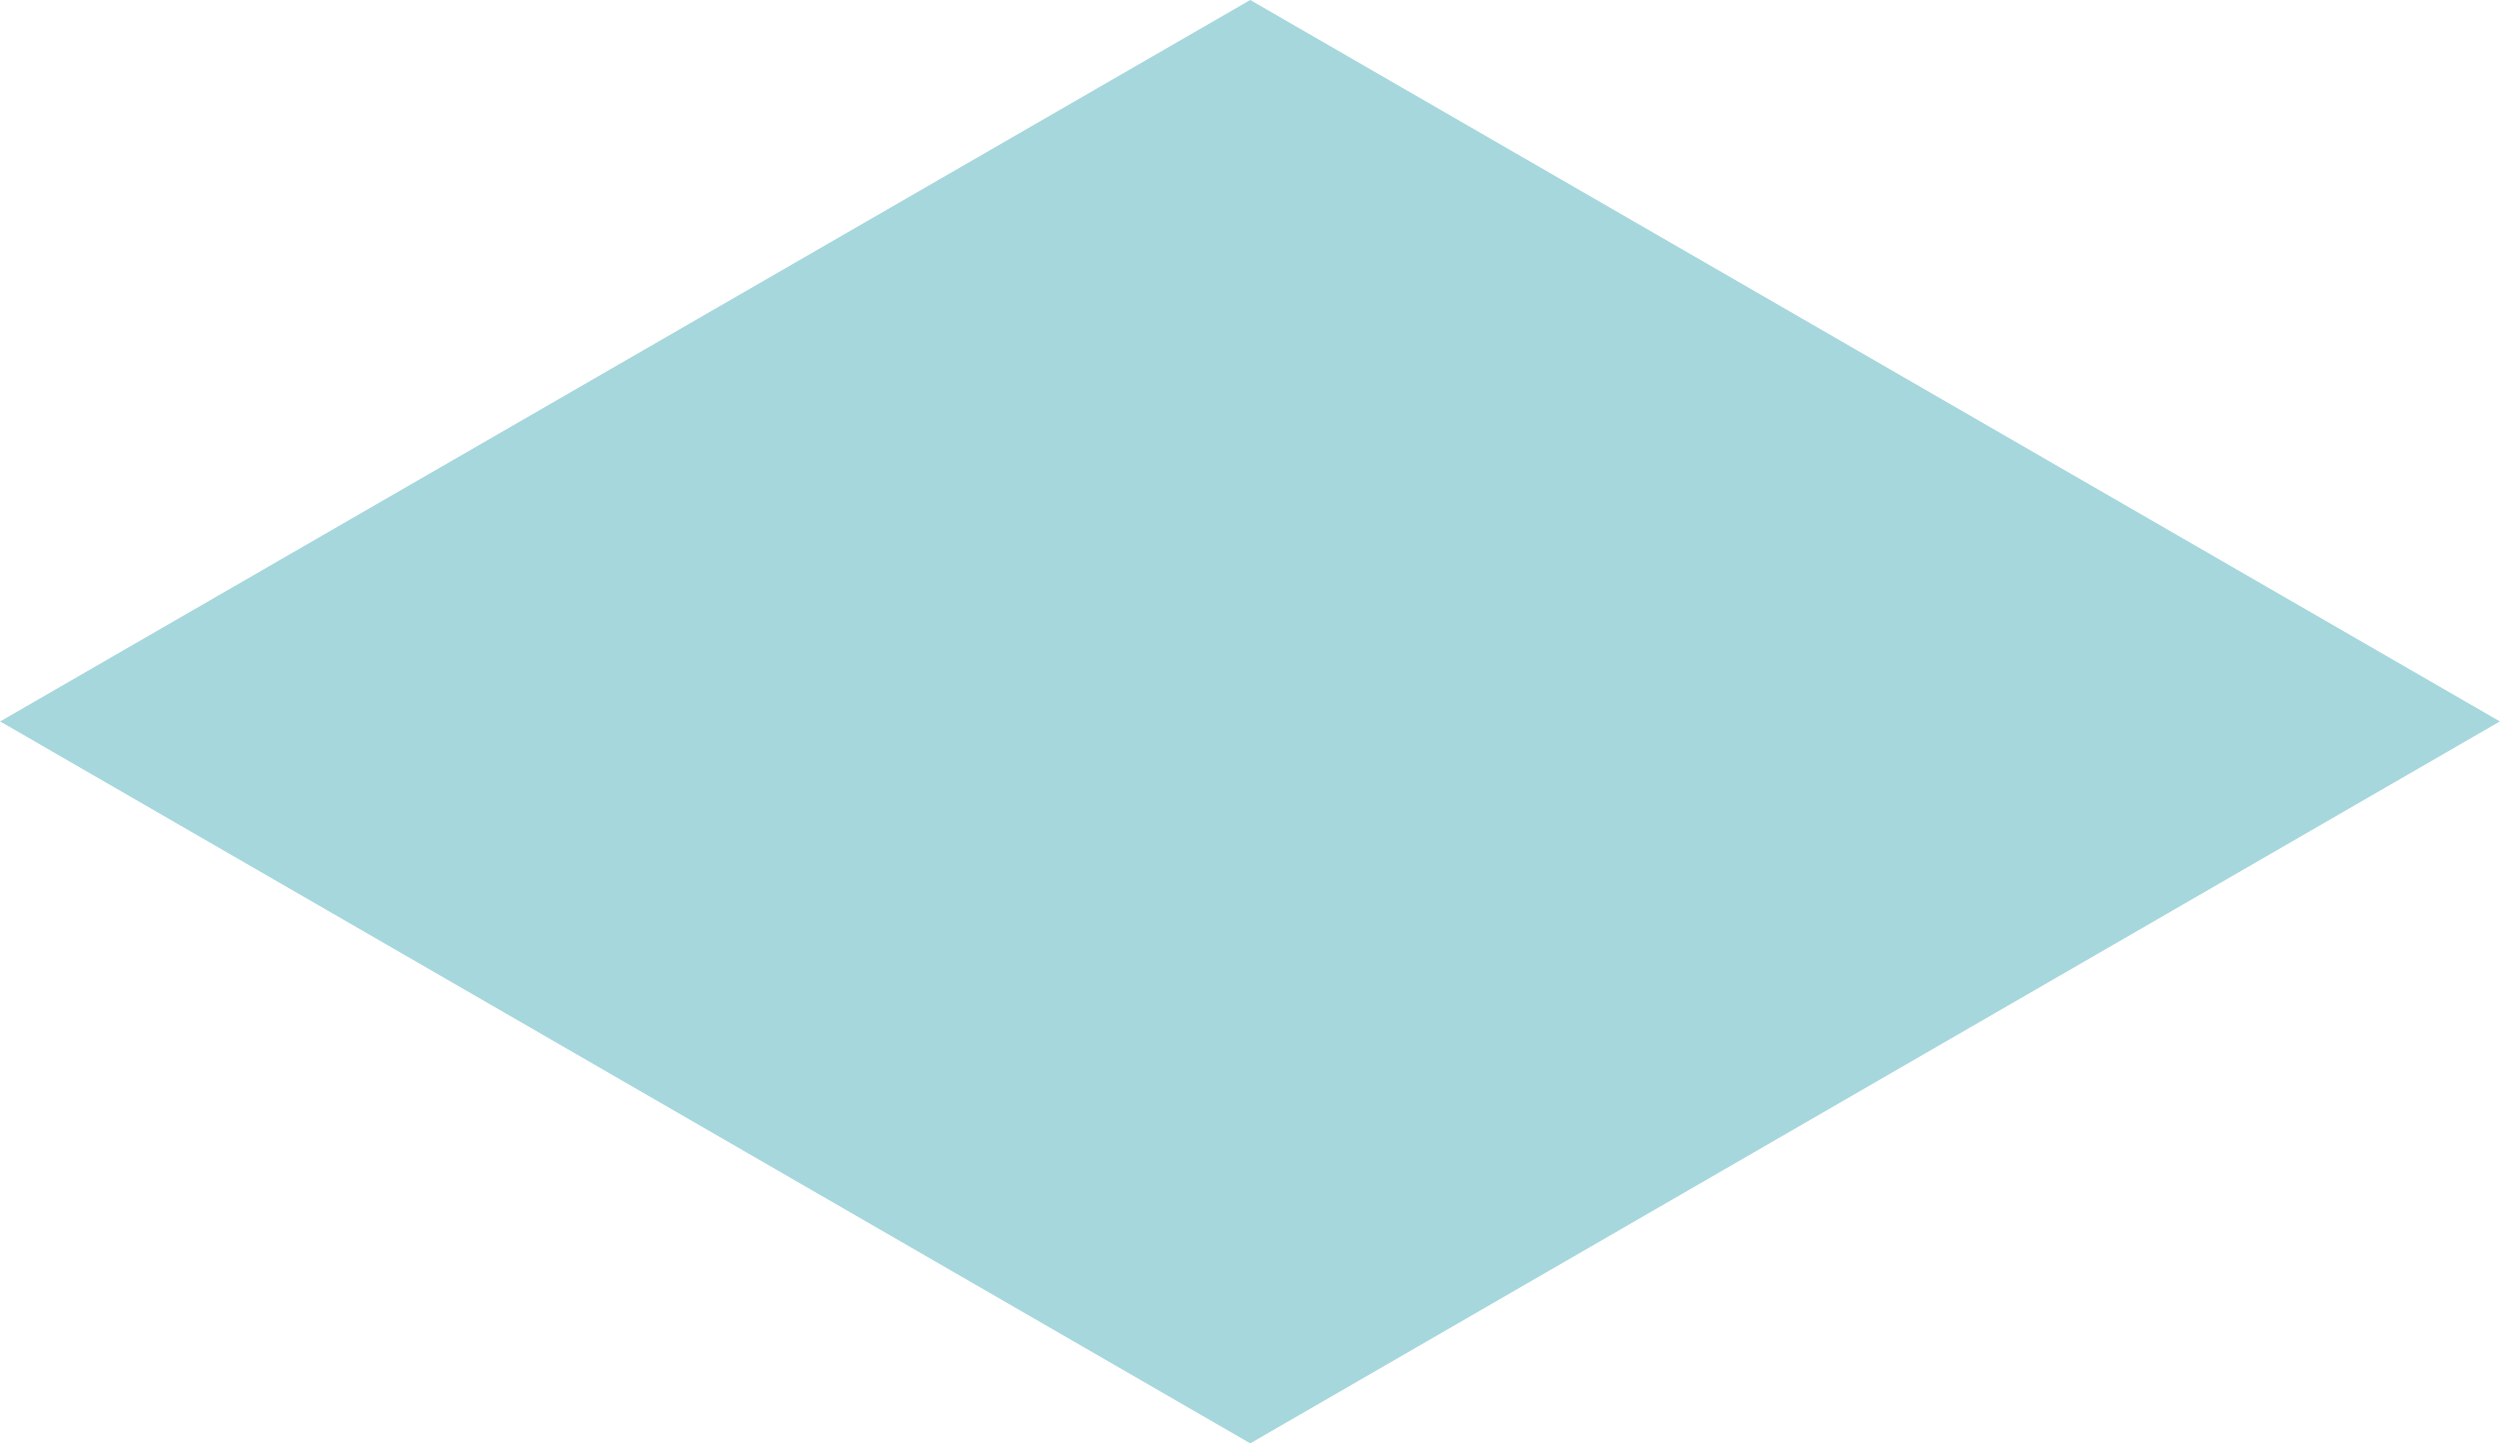 <?xml version="1.0" encoding="UTF-8"?> <!-- Creator: CorelDRAW 2019 (64-Bit) --> <svg xmlns="http://www.w3.org/2000/svg" xmlns:xlink="http://www.w3.org/1999/xlink" xmlns:xodm="http://www.corel.com/coreldraw/odm/2003" xml:space="preserve" width="55.747mm" height="32.185mm" style="shape-rendering:geometricPrecision; text-rendering:geometricPrecision; image-rendering:optimizeQuality; fill-rule:evenodd; clip-rule:evenodd" viewBox="0 0 49.93 28.83"> <defs> <style type="text/css"> <![CDATA[ .fil0 {fill:#A5D7DC} ]]> </style> </defs> <g id="Слой_x0020_1">  <polygon class="fil0" points="0,14.41 24.97,28.83 49.93,14.41 24.97,0 "></polygon> </g> </svg> 